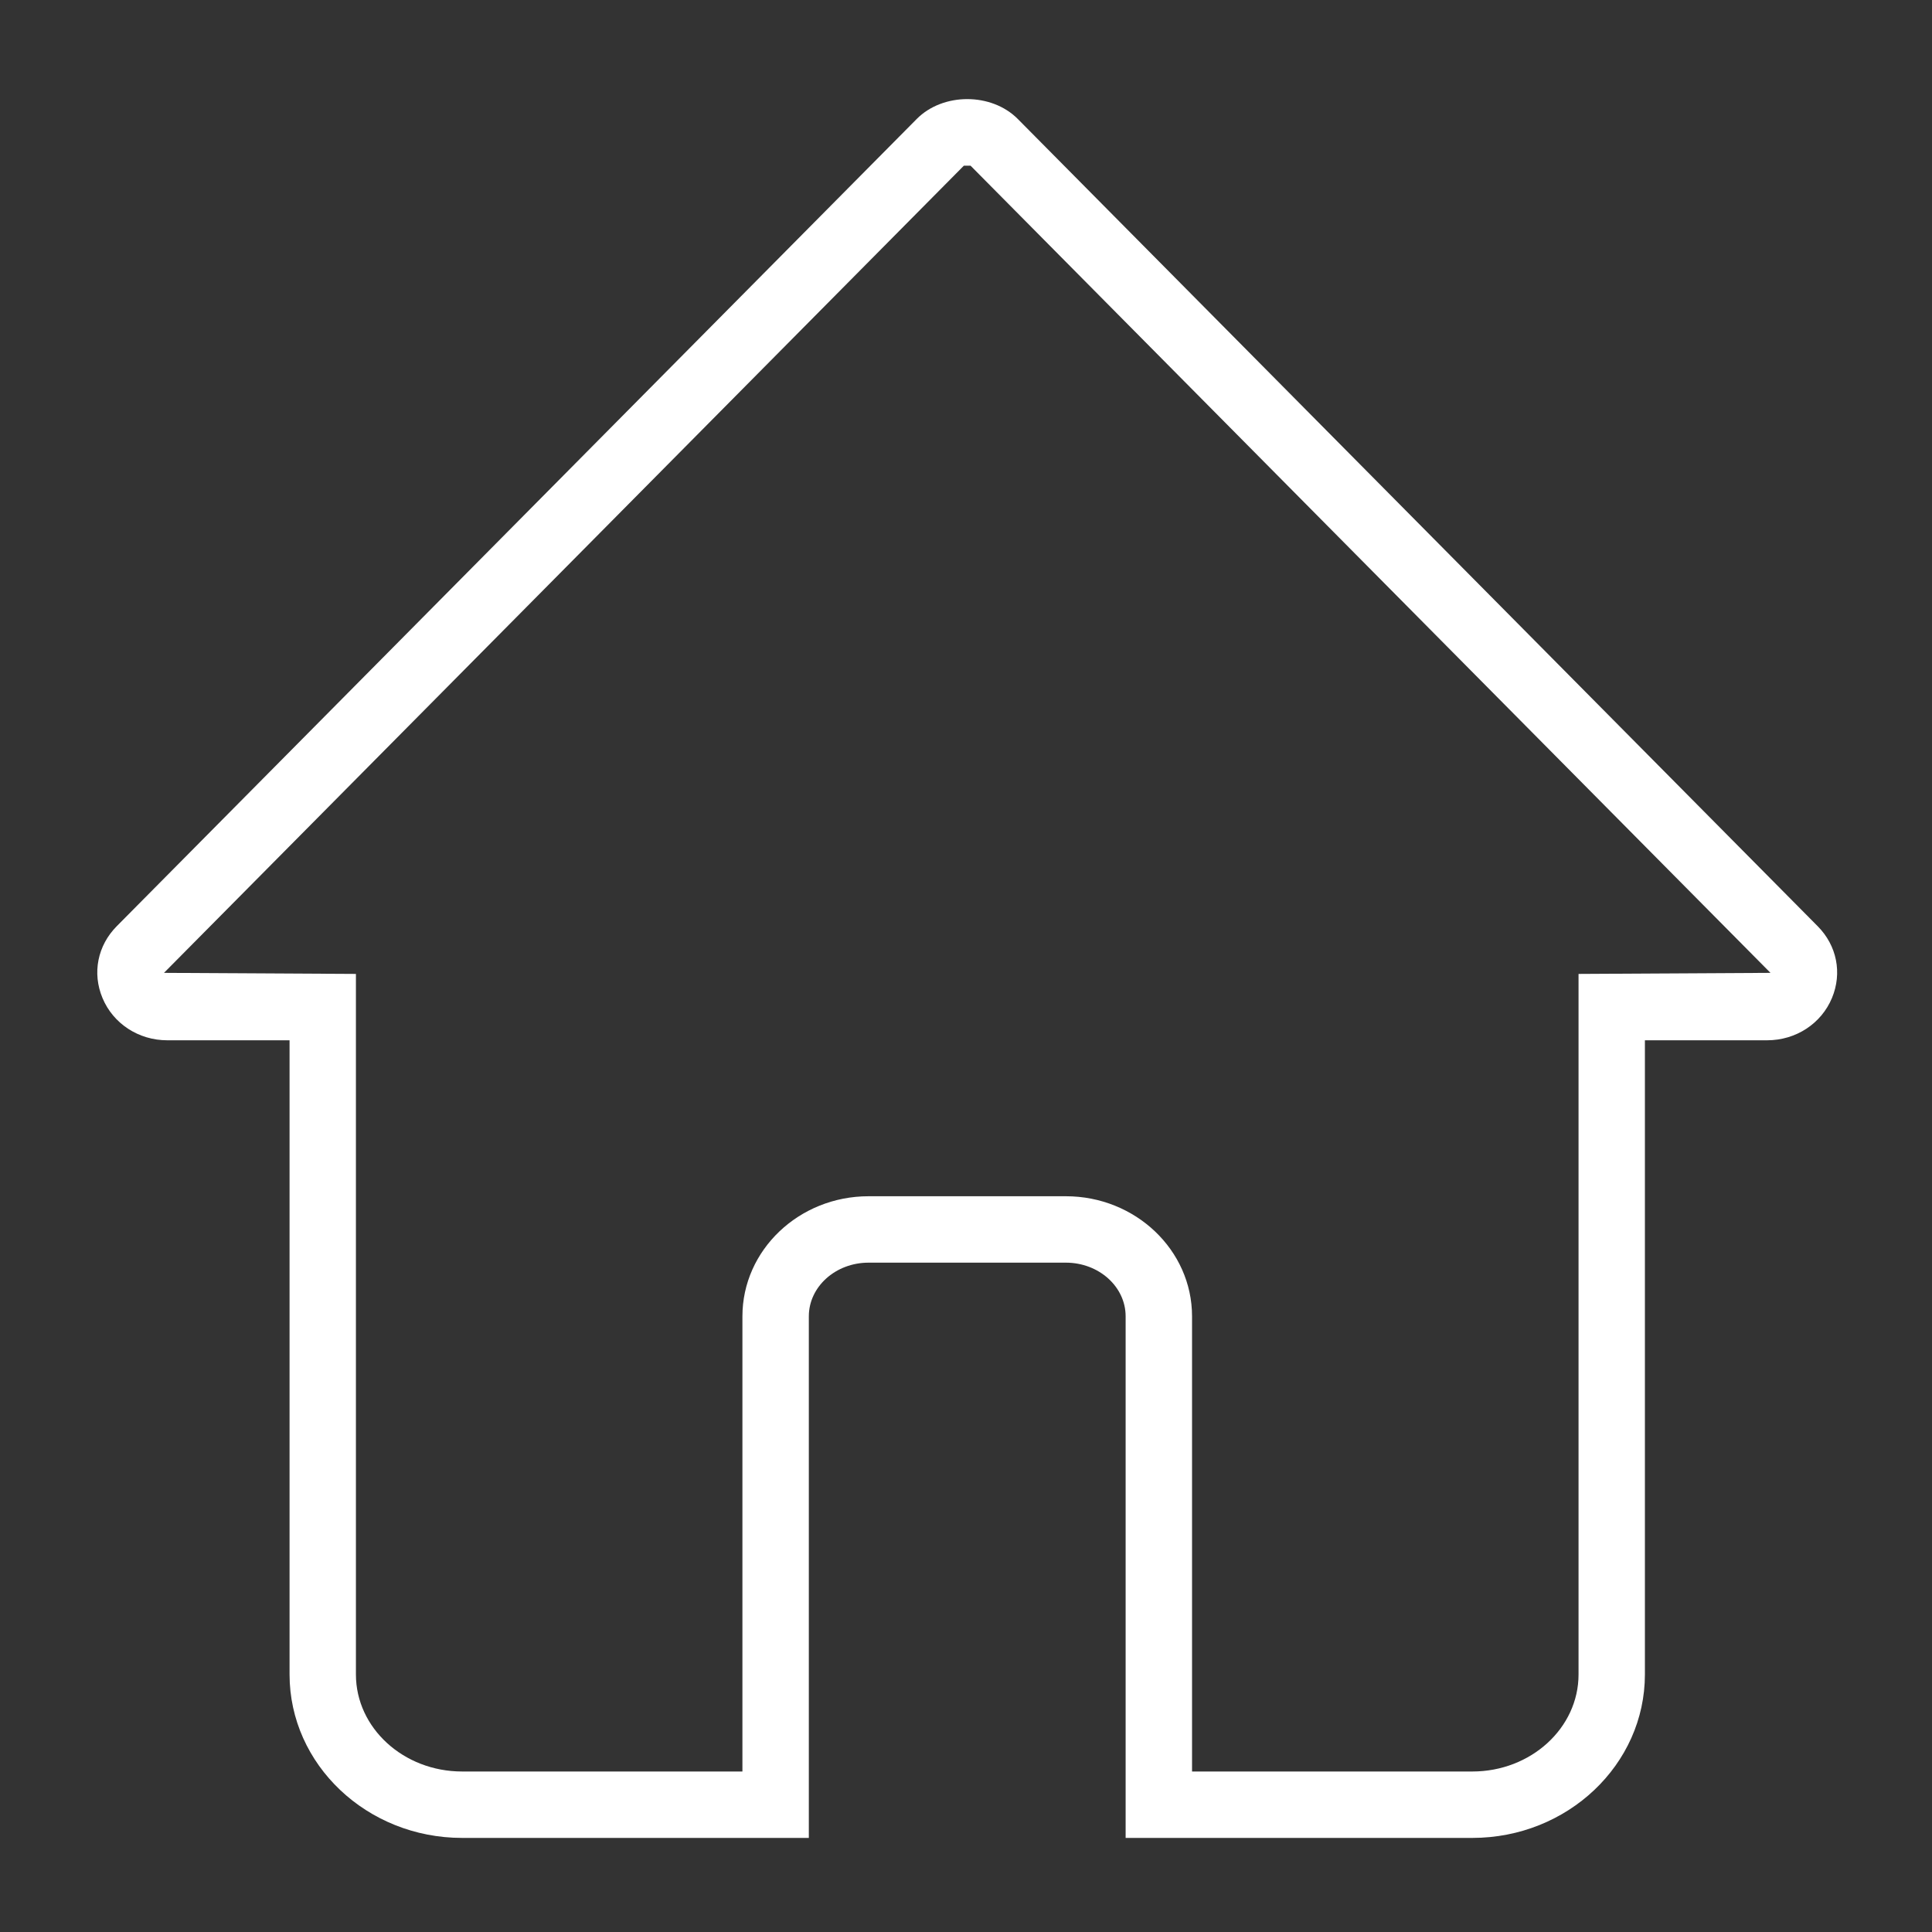 <?xml version="1.0" encoding="UTF-8"?>
<svg width="40px" height="40px" viewBox="0 0 40 40" version="1.1" xmlns="http://www.w3.org/2000/svg" xmlns:xlink="http://www.w3.org/1999/xlink">
    <rect x="0" y="0" width="40" height="40" fill="#333333" stroke="none"/>
    <title>首页</title>
    <g id="页面-1" stroke="none" stroke-width="1" fill="none" fill-rule="evenodd">
        <g id="画板" transform="translate(0, -3)" fill-rule="nonzero">
            <g id="首页" transform="translate(0, 3)">
                <rect id="矩形" fill="#000000" opacity="0" x="0" y="0" width="40" height="40"></rect>
                <g id="形状-2" transform="translate(2.014, 2.052)" fill="#FFFFFF">
                    <path d="M28.47,36 L21.291,36 L21.291,25.201 C21.291,24.588 20.737,24.09 20.054,24.09 L15.968,24.09 C15.286,24.09 14.732,24.588 14.732,25.201 L14.732,36 L7.553,36 C5.584,36 3.981,34.482 3.981,32.616 L3.981,19.486 L1.449,19.486 C0.856,19.486 0.329,19.142 0.108,18.611 C-0.108,18.095 0.005,17.525 0.404,17.123 L16.966,0.411 C17.509,-0.137 18.513,-0.137 19.057,0.41 L35.618,17.123 C36.017,17.524 36.13,18.094 35.915,18.61 C35.694,19.142 35.167,19.486 34.573,19.486 L32.042,19.486 L32.042,32.616 C32.042,34.482 30.439,36 28.47,36 Z M17.942,1.378 L1.381,18.09 L5.355,18.112 L5.355,32.616 C5.355,33.724 6.341,34.625 7.553,34.625 L13.357,34.625 L13.357,25.201 C13.357,23.83 14.528,22.715 15.968,22.715 L20.054,22.715 C21.494,22.715 22.666,23.83 22.666,25.201 L22.666,34.625 L28.47,34.625 C29.682,34.625 30.668,33.724 30.668,32.616 L30.668,18.112 L34.642,18.09 L18.08,1.378" id="形状"></path>
                </g>
            </g>
        </g>
    </g>
</svg>
